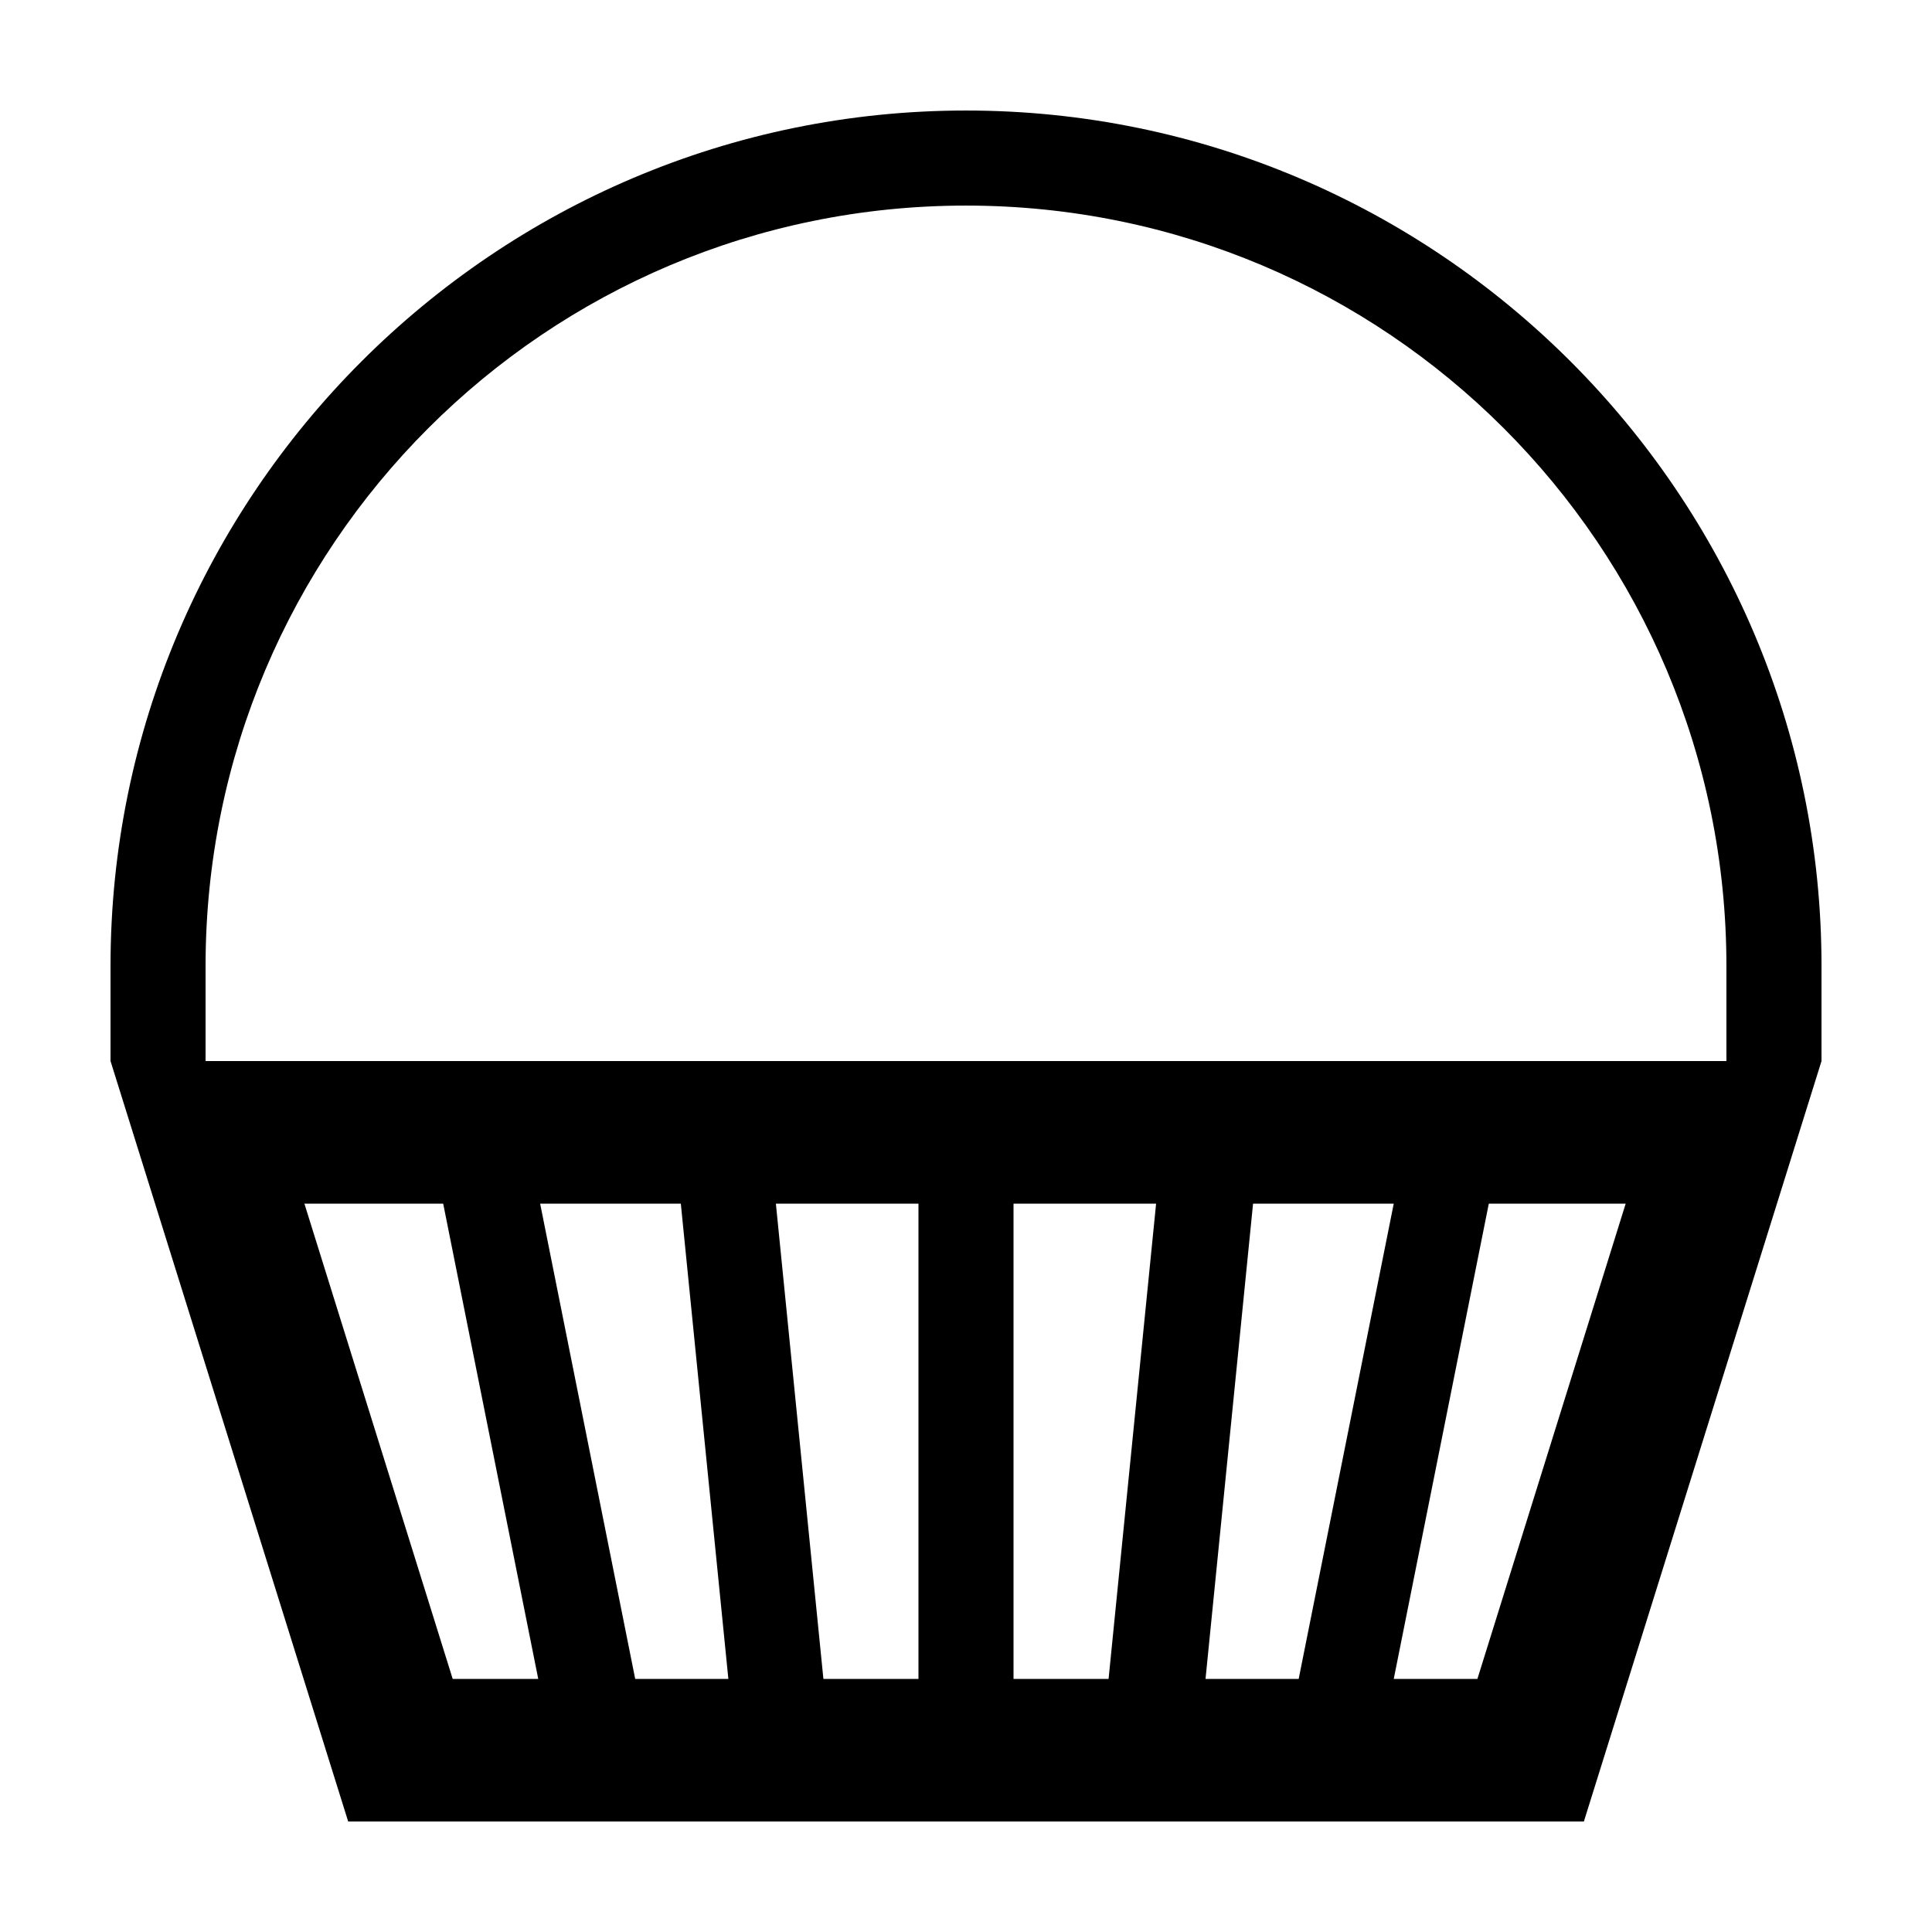 <?xml version="1.0" encoding="UTF-8"?>
<!-- Uploaded to: ICON Repo, www.iconrepo.com, Generator: ICON Repo Mixer Tools -->
<svg fill="#000000" width="800px" height="800px" version="1.1" viewBox="144 144 512 512" xmlns="http://www.w3.org/2000/svg">
 <path d="m400 173.29c-124.95 0-226.71 101.77-226.71 226.71v25.188l62.977 201.52h327.48l62.973-201.52v-25.188c0-124.95-101.77-226.71-226.71-226.71zm88.164 415.64h-24.688l12.598-125.95h37.281zm-50.379 0h-25.191v-125.95h37.785zm-50.383 0h-25.191l-12.594-125.95h37.785zm-62.977-125.95 12.598 125.95h-24.688l-25.191-125.95zm-62.977 0 25.191 125.95h-22.672l-39.297-125.95zm251.91 125.95 25.191-125.95h36.273l-39.297 125.95zm-314.88-163.74v-25.188c0-111.34 90.18-201.52 201.52-201.52 111.34 0 201.52 90.18 201.52 201.52v25.188z"/>
</svg>